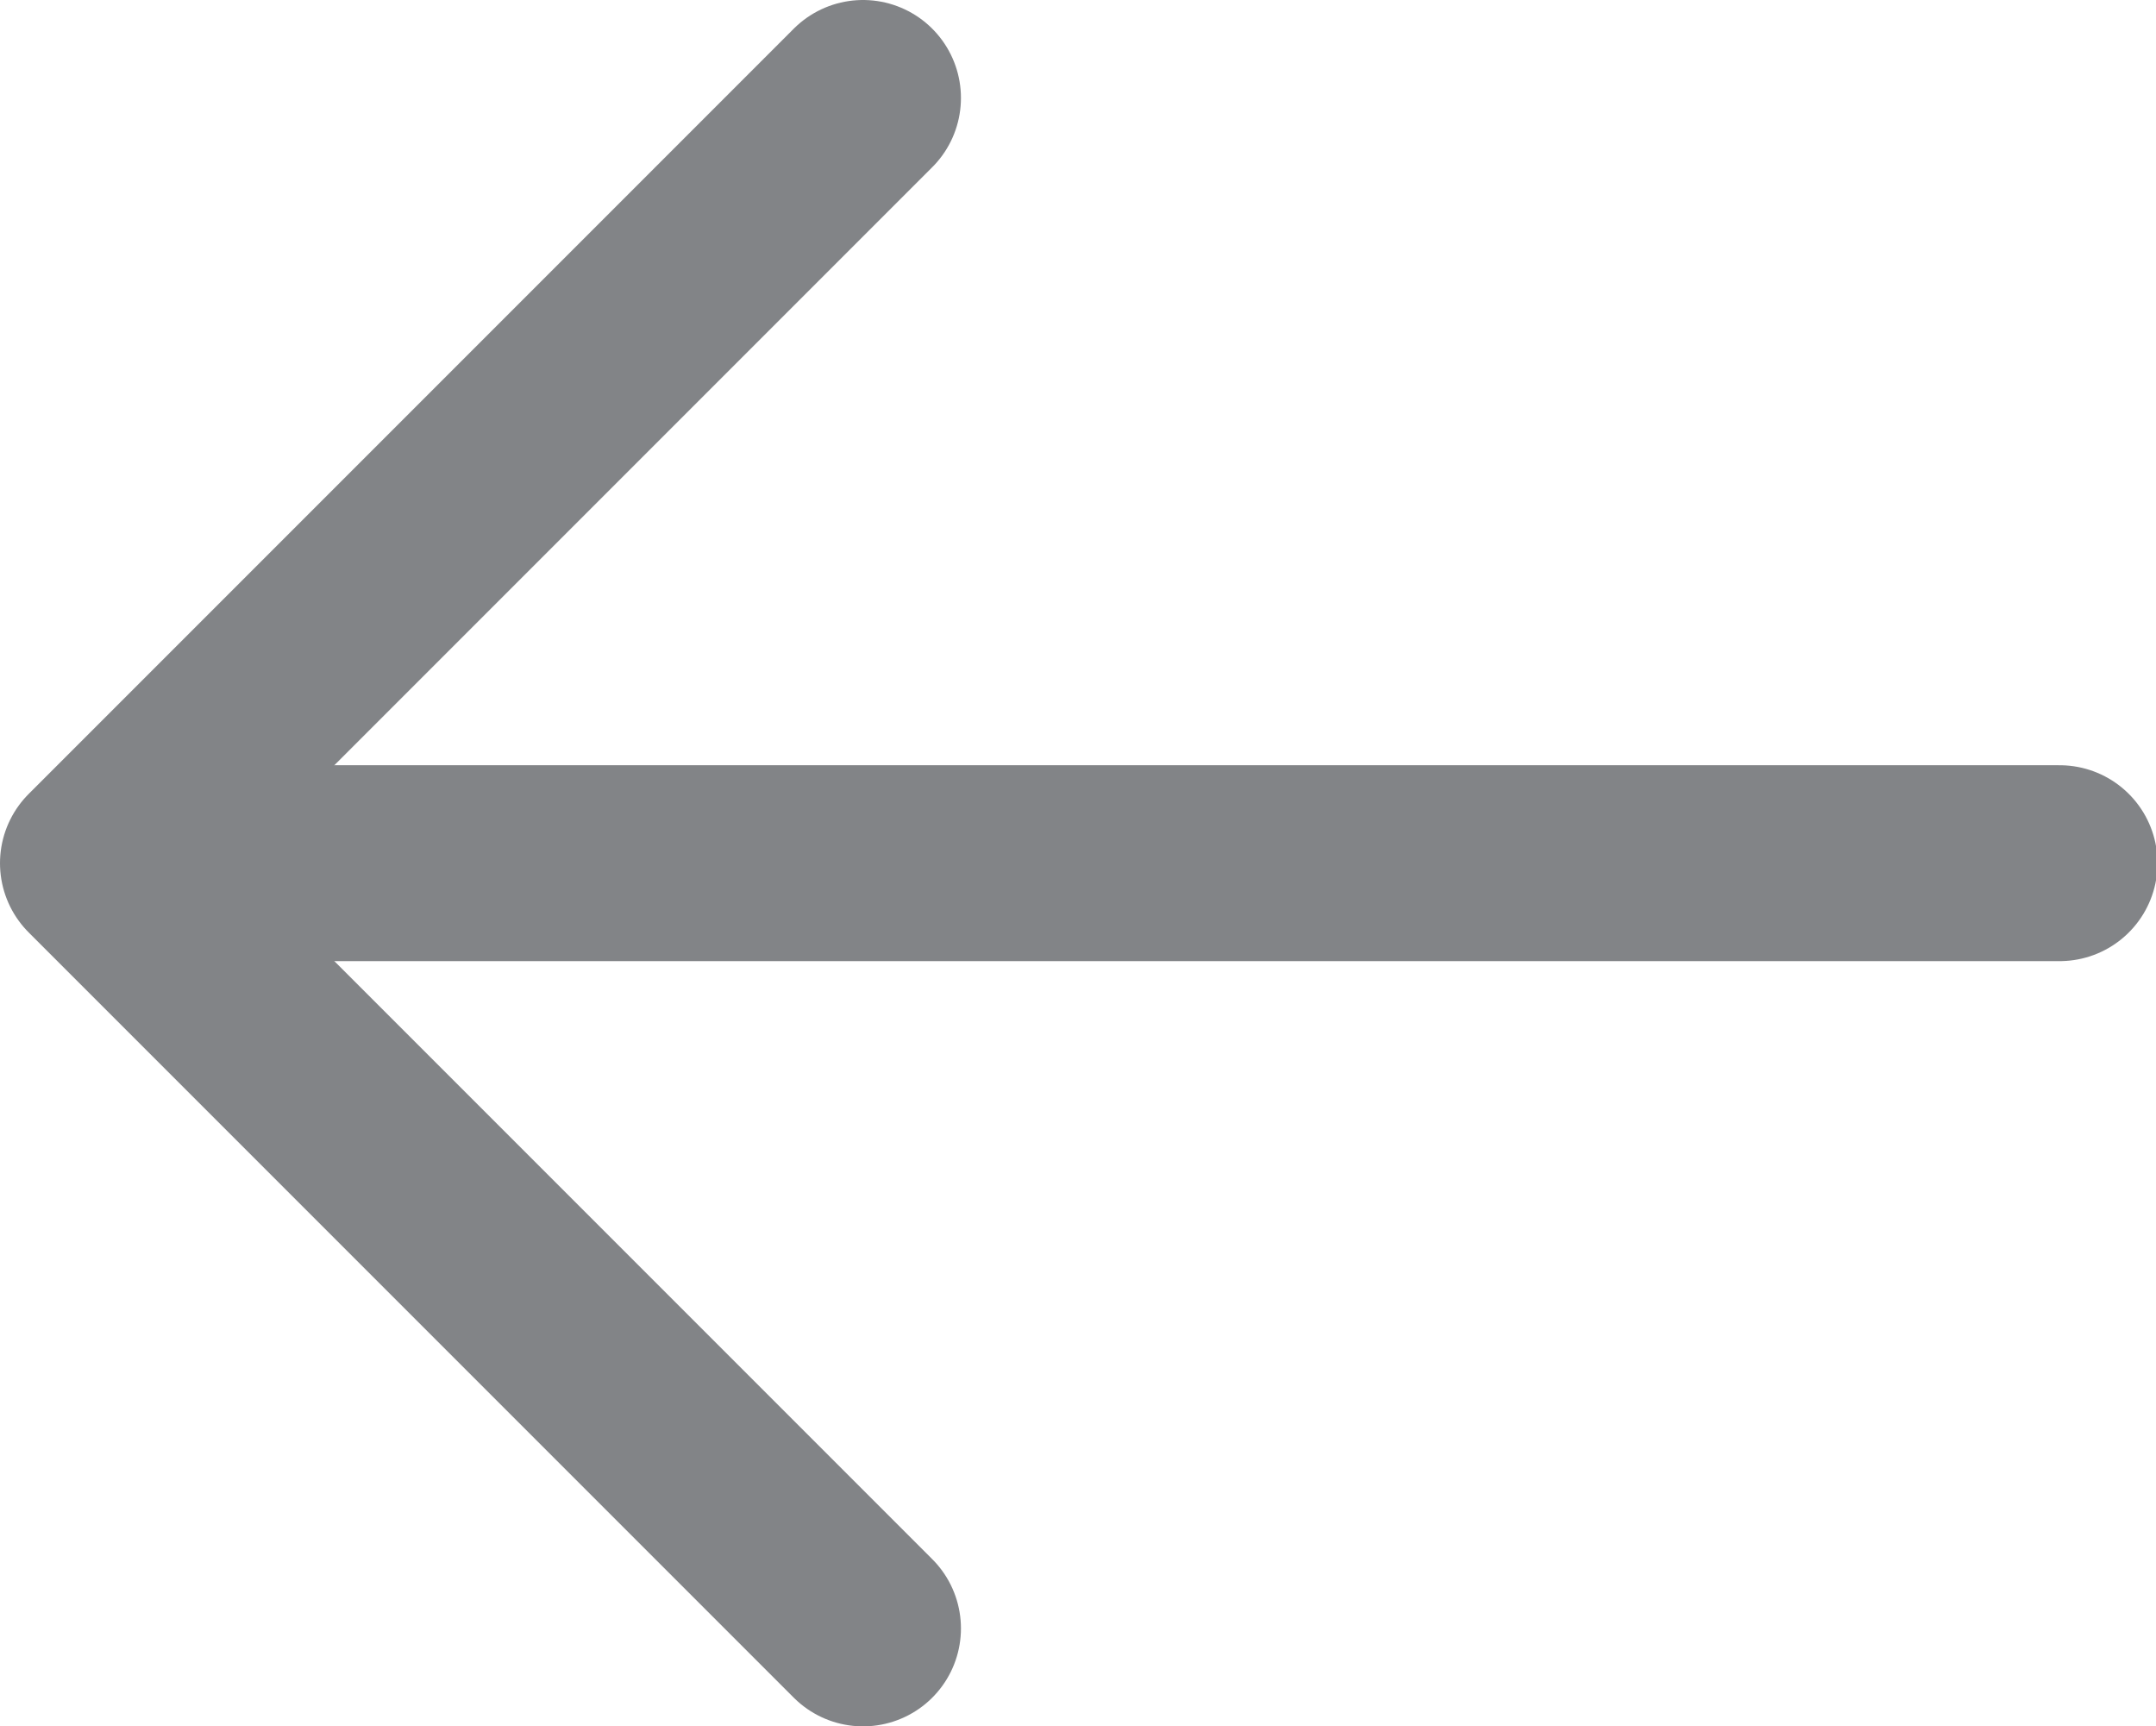 <?xml version="1.0" encoding="UTF-8"?>
<svg id="Layer_2" xmlns="http://www.w3.org/2000/svg" viewBox="0 0 14.09 11.28">
  <defs>
    <style>
      .cls-1 {
        fill: none;
        stroke: #828487;
        stroke-linecap: round;
        stroke-linejoin: round;
        stroke-width: 1.28px;
      }
    </style>
  </defs>
  <g id="kvaala">
    <g>
      <line class="cls-1" x1="13.46" y1="5.64" x2=".84" y2="5.64"/>
      <polyline class="cls-1" points="5.64 .64 .64 5.64 5.64 10.64"/>
    </g>
  </g>
</svg>